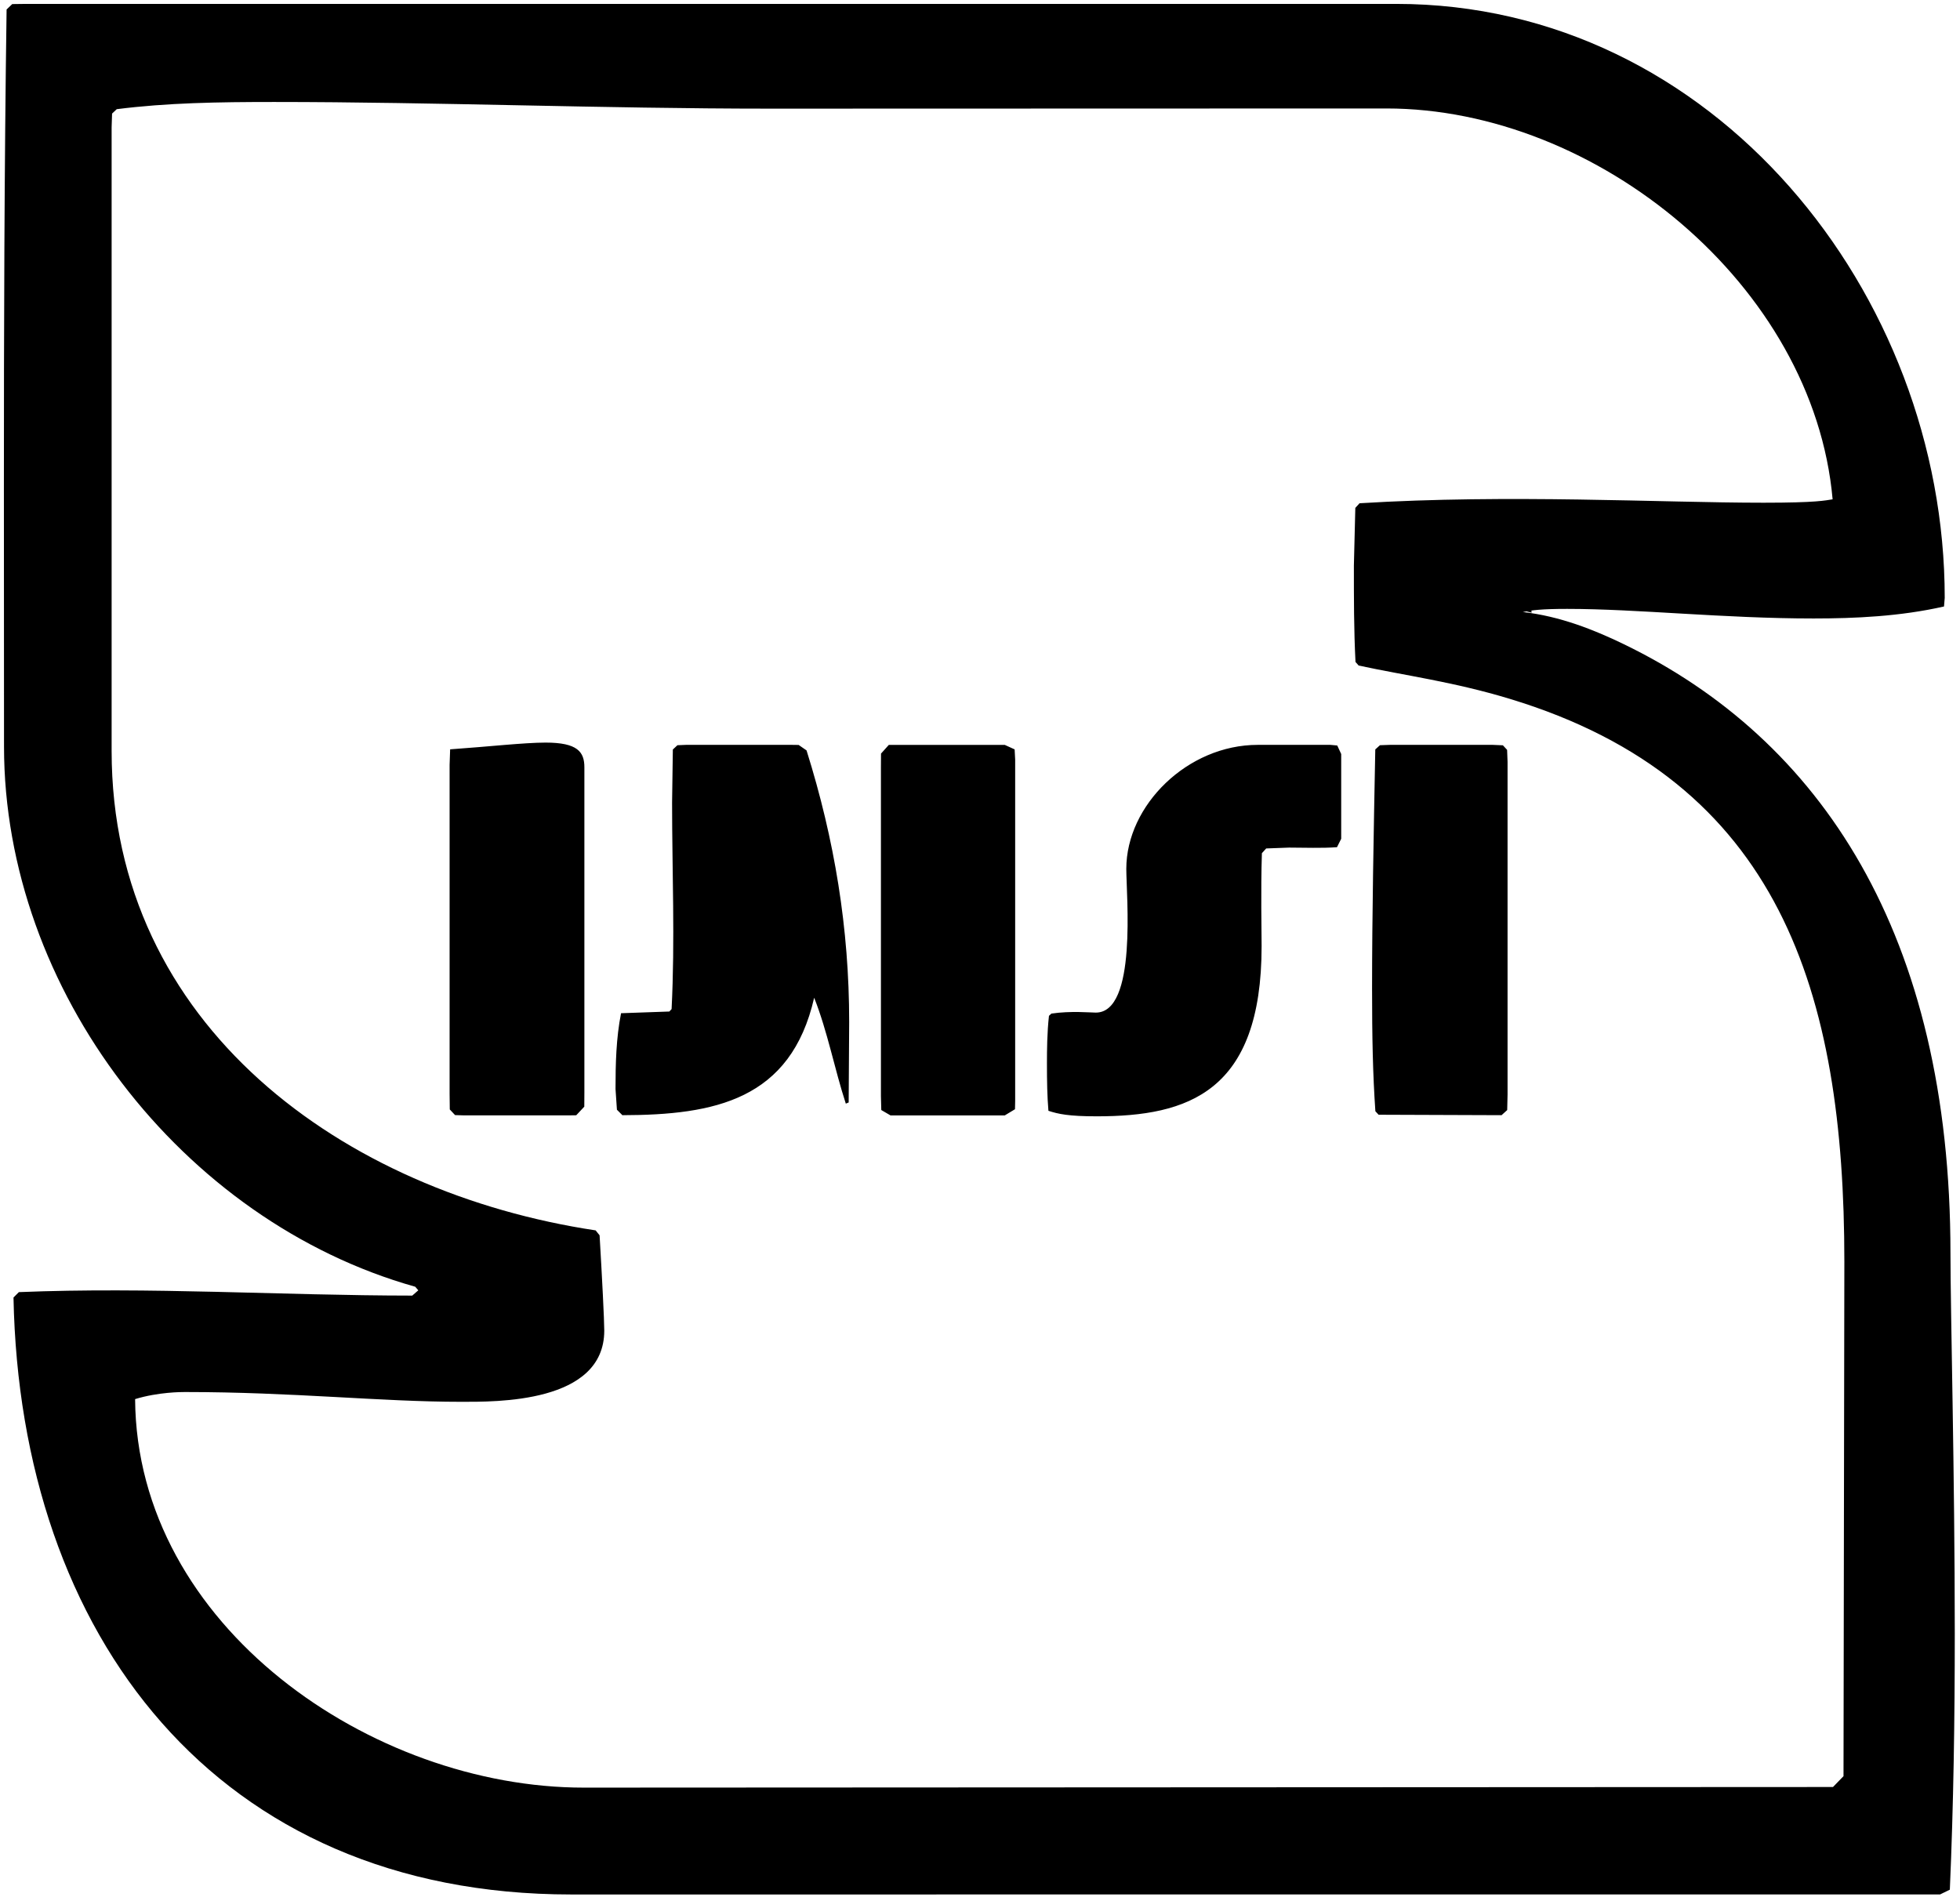 <?xml version="1.0" encoding="UTF-8" standalone="no"?>
<svg width="177.447mm" height="171.803mm" viewBox="0 0 503 487" xmlns="http://www.w3.org/2000/svg" xmlns:xlink="http://www.w3.org/1999/xlink" version="1.2" baseProfile="tiny">
<title>Standard</title>
<desc>Generated with Qt</desc>
<defs>
</defs>
<g fill="#" stroke="black" stroke-width="1" fill-rule="evenodd" stroke-linecap="square" stroke-linejoin="bevel" font-size="25">

<g fill="#" stroke="#000000" stroke-opacity="1" stroke-width="1" stroke-linecap="square" stroke-linejoin="bevel" transform="matrix(1,0,0,1,0,0)" font-family="MS Shell Dlg 2" font-size="25" font-weight="400" font-style="normal">
</g>

<g fill="#" fill-opacity="1" stroke="none" transform="matrix(1,0,0,1,0,0)" font-family="MS Shell Dlg 2" font-size="25" font-weight="400" font-style="normal">
<path vector-effect="none" fill-rule="nonzero" d="M393.051,157.255 L391.041,156.728 L393.001,156.519 L393.051,157.255 M470.405,458.672 L473.104,455.888 L473.322,323.804 C473.322,254.764 456.884,200.411 387.452,179.37 C372.9,174.96 360.657,173.418 348.671,170.82 L347.865,169.901 C347.439,161.662 347.451,153.417 347.451,145.171 L347.819,130.366 L348.9,129.171 C387.401,126.802 425.962,129.032 452.59,129.032 C466.357,129.032 468.461,128.436 470.31,128.159 C465.433,73.219 409.805,27.839 355.8,27.839 L197.548,27.885 C154.668,27.885 111.808,26.174 70.361,26.174 C55.917,26.174 42.882,26.382 29.958,28.023 L28.762,29.15 L28.647,32.692 L28.647,192.738 C28.647,263.348 88.313,306.1 152.862,315.803 L153.874,317.068 C154.52,327.971 155.074,338.889 155.074,341.526 C155.074,360.259 127.126,359.801 118.303,359.801 C97.664,359.801 75.238,357.291 47.463,357.291 C46.602,357.291 40.597,357.293 34.672,359.109 C35.079,417.438 95.49,458.857 149.826,458.83 L470.405,458.672 M501.659,419.227 C501.659,441.231 501.345,463.14 500.391,485.026 L497.884,486.245 L146.612,486.256 C55.469,486.256 5.154,419.749 3.464,333.029 L4.843,331.649 C38.496,330.274 72.142,332.521 105.796,332.541 L107.348,331.189 L106.566,330.269 C46.634,313.4 1.031,254.015 1.031,191.621 L1,124.995 C1,84.137 1.106,43.279 1.693,2.426 L3.142,1.046 L6.683,1 L358.307,1 C439.817,1 499.08,75.364 499.08,153.457 L498.897,155.665 C487.654,158.222 476.025,158.742 465.413,158.742 C442.339,158.742 420.225,156.283 402.186,156.283 C395.611,156.283 393.177,156.61 390.804,157.091 C400.311,158.13 409.191,161.708 416.502,165.235 C467.282,189.734 500.552,239.841 500.552,321.667 C500.552,336.591 501.659,377.954 501.659,419.227 M217.797,282.97 L217.061,283.269 C214.14,274.271 212.418,264.906 208.942,256.085 C202.951,282.32 183.406,286.184 159.726,286.236 L158.323,284.833 L157.963,279.519 C157.963,273.01 158.119,266.47 159.381,260.063 L171.777,259.627 L172.352,259.005 C173.25,241.339 172.479,223.653 172.479,205.976 L172.674,192.379 L173.847,191.275 L176.078,191.183 L203.17,191.183 L204.964,191.206 L206.988,192.609 C214.172,215.51 217.926,238.292 217.926,262.312 L217.797,282.97 M323.771,242.832 C323.771,280.33 304.897,286.525 281.457,286.525 C274.216,286.525 271.581,285.933 269.06,285.111 C268.746,281.36 268.681,277.593 268.681,272.963 C268.681,269.438 268.718,265.106 269.198,260.733 L269.819,260.158 C274.814,259.419 279.861,259.905 281.219,259.905 C291.867,259.905 289.046,229.928 289.046,223.012 C289.046,206.681 304.778,191.185 322.762,191.185 L341.414,191.185 L343.184,191.346 L344.196,193.531 L344.196,215.288 L343.116,217.45 C339.019,217.743 334.913,217.553 330.812,217.553 L324.946,217.772 L323.843,218.99 C323.534,228.806 323.771,238.627 323.771,242.832 M226.075,196.989 L226.097,193.424 L228.098,191.193 L257.858,191.193 L260.388,192.343 L260.526,194.988 L260.526,282.497 L260.48,284.705 L257.858,286.292 L228.535,286.292 L226.167,284.912 L226.075,281.37 L226.075,196.989 M115.382,196.31 L115.52,192.331 C125.037,191.673 134.543,190.6 140.026,190.6 C148.215,190.6 149.971,192.991 149.971,196.931 L149.971,280.484 L149.948,284.049 L147.878,286.257 L146.108,286.28 L118.992,286.28 L116.784,286.212 L115.428,284.763 L115.382,280.761 L115.382,196.31 M386.889,280.921 L386.797,284.923 L385.348,286.234 L353.793,286.119 L352.966,285.222 C352.31,275.747 352.117,266.247 352.117,253.616 C352.117,235.282 352.525,213.817 352.943,192.354 L354.139,191.273 L356.783,191.181 L383.024,191.181 L385.692,191.296 L386.774,192.469 L386.889,195.574 L386.889,280.921"/>
</g>

<g fill="#" stroke="#000000" stroke-opacity="1" stroke-width="1" stroke-linecap="square" stroke-linejoin="bevel" transform="matrix(1,0,0,1,0,0)" font-family="MS Shell Dlg 2" font-size="25" font-weight="400" font-style="normal">
</g>
</g>
</svg>
